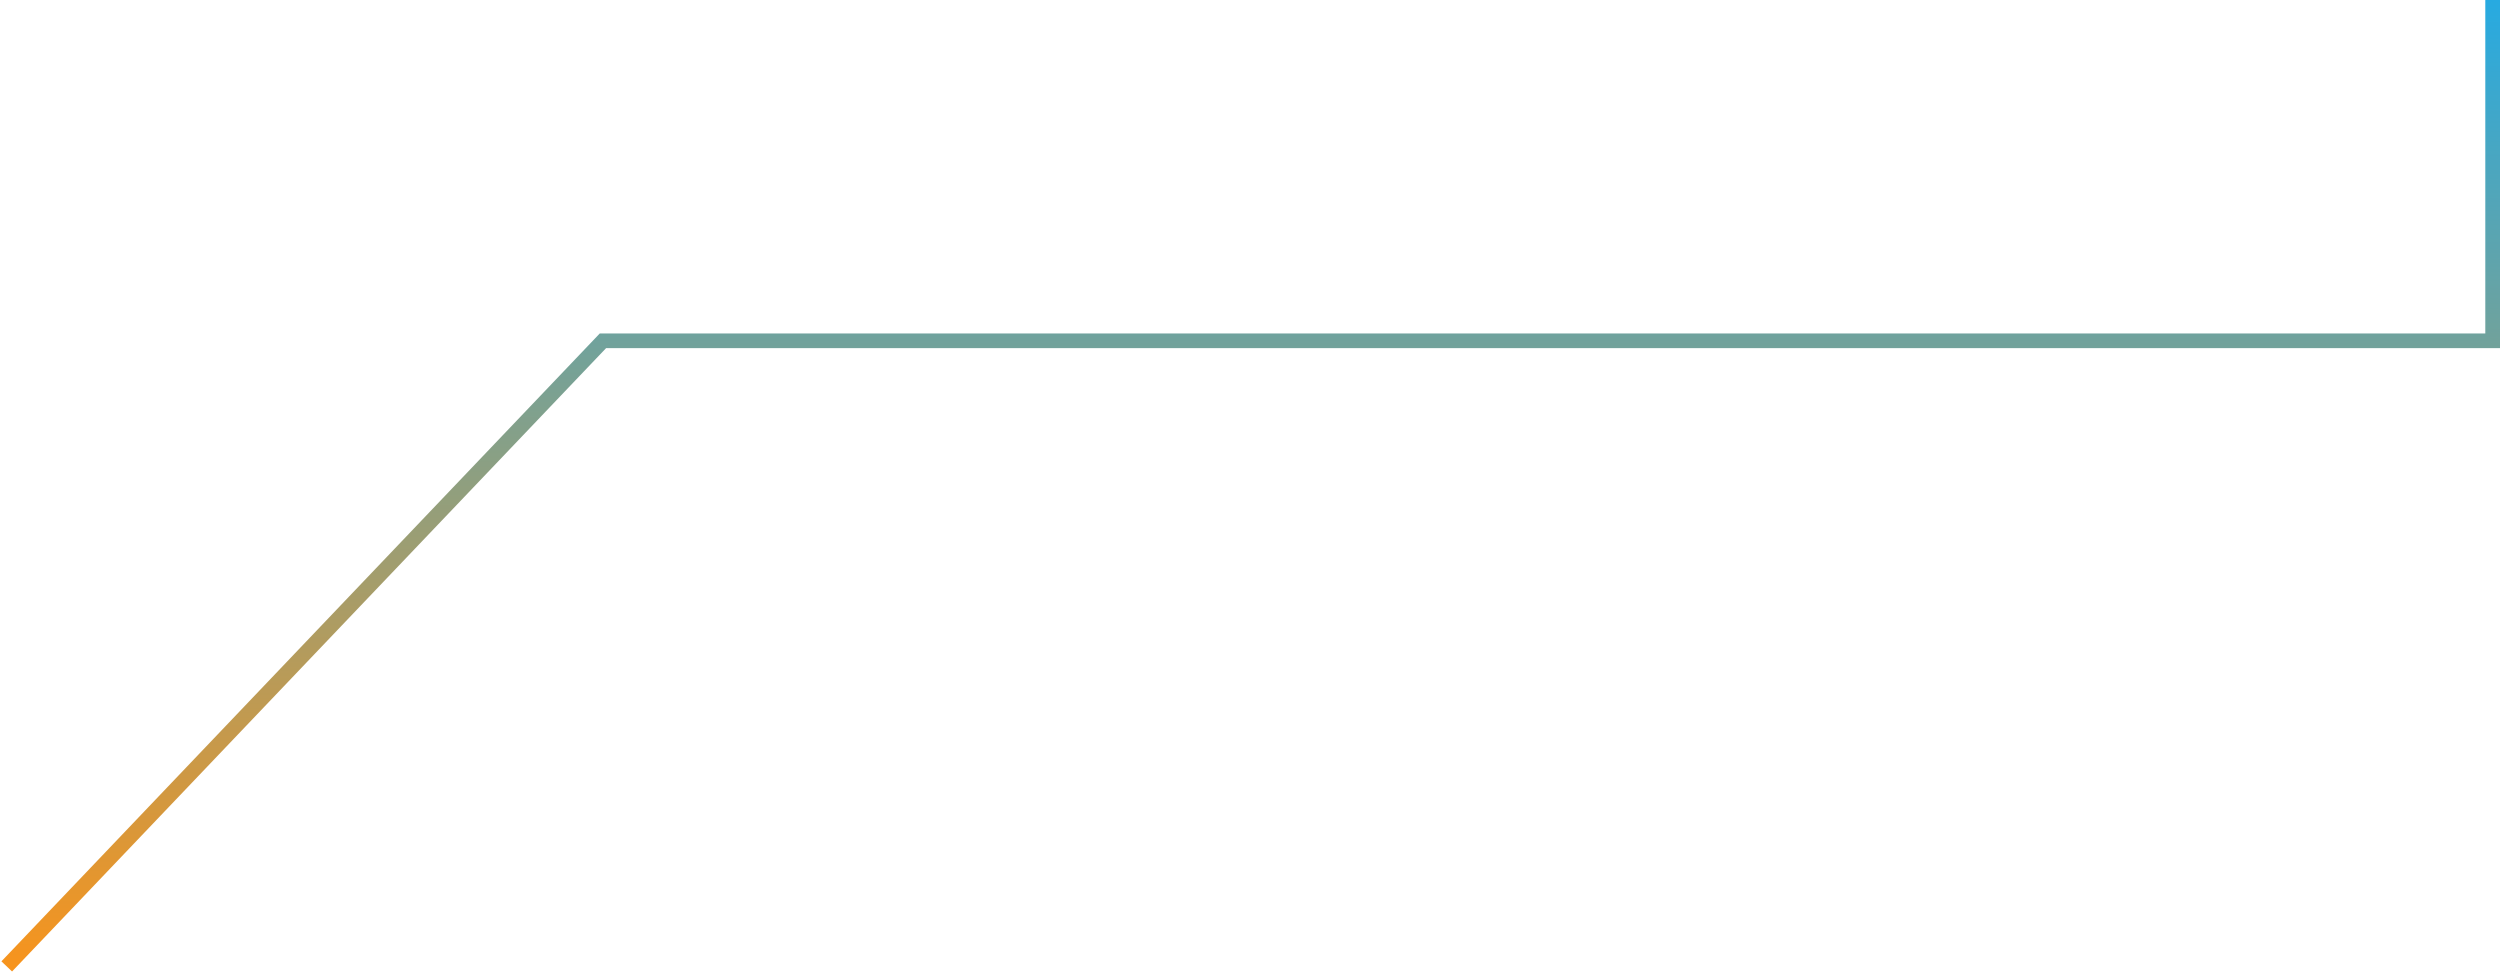 <svg width="340" height="133" viewBox="0 0 340 133" fill="none" xmlns="http://www.w3.org/2000/svg">
<path d="M0.916 131.432L82 46.347H339V0" stroke="url(#paint0_linear_9241_3593)" stroke-width="2"/>
<defs>
<linearGradient id="paint0_linear_9241_3593" x1="0.916" y1="131.432" x2="0.916" y2="0" gradientUnits="userSpaceOnUse">
<stop stop-color="#F7941D"/>
<stop offset="1" stop-color="#27AAE1"/>
</linearGradient>
</defs>
</svg>
